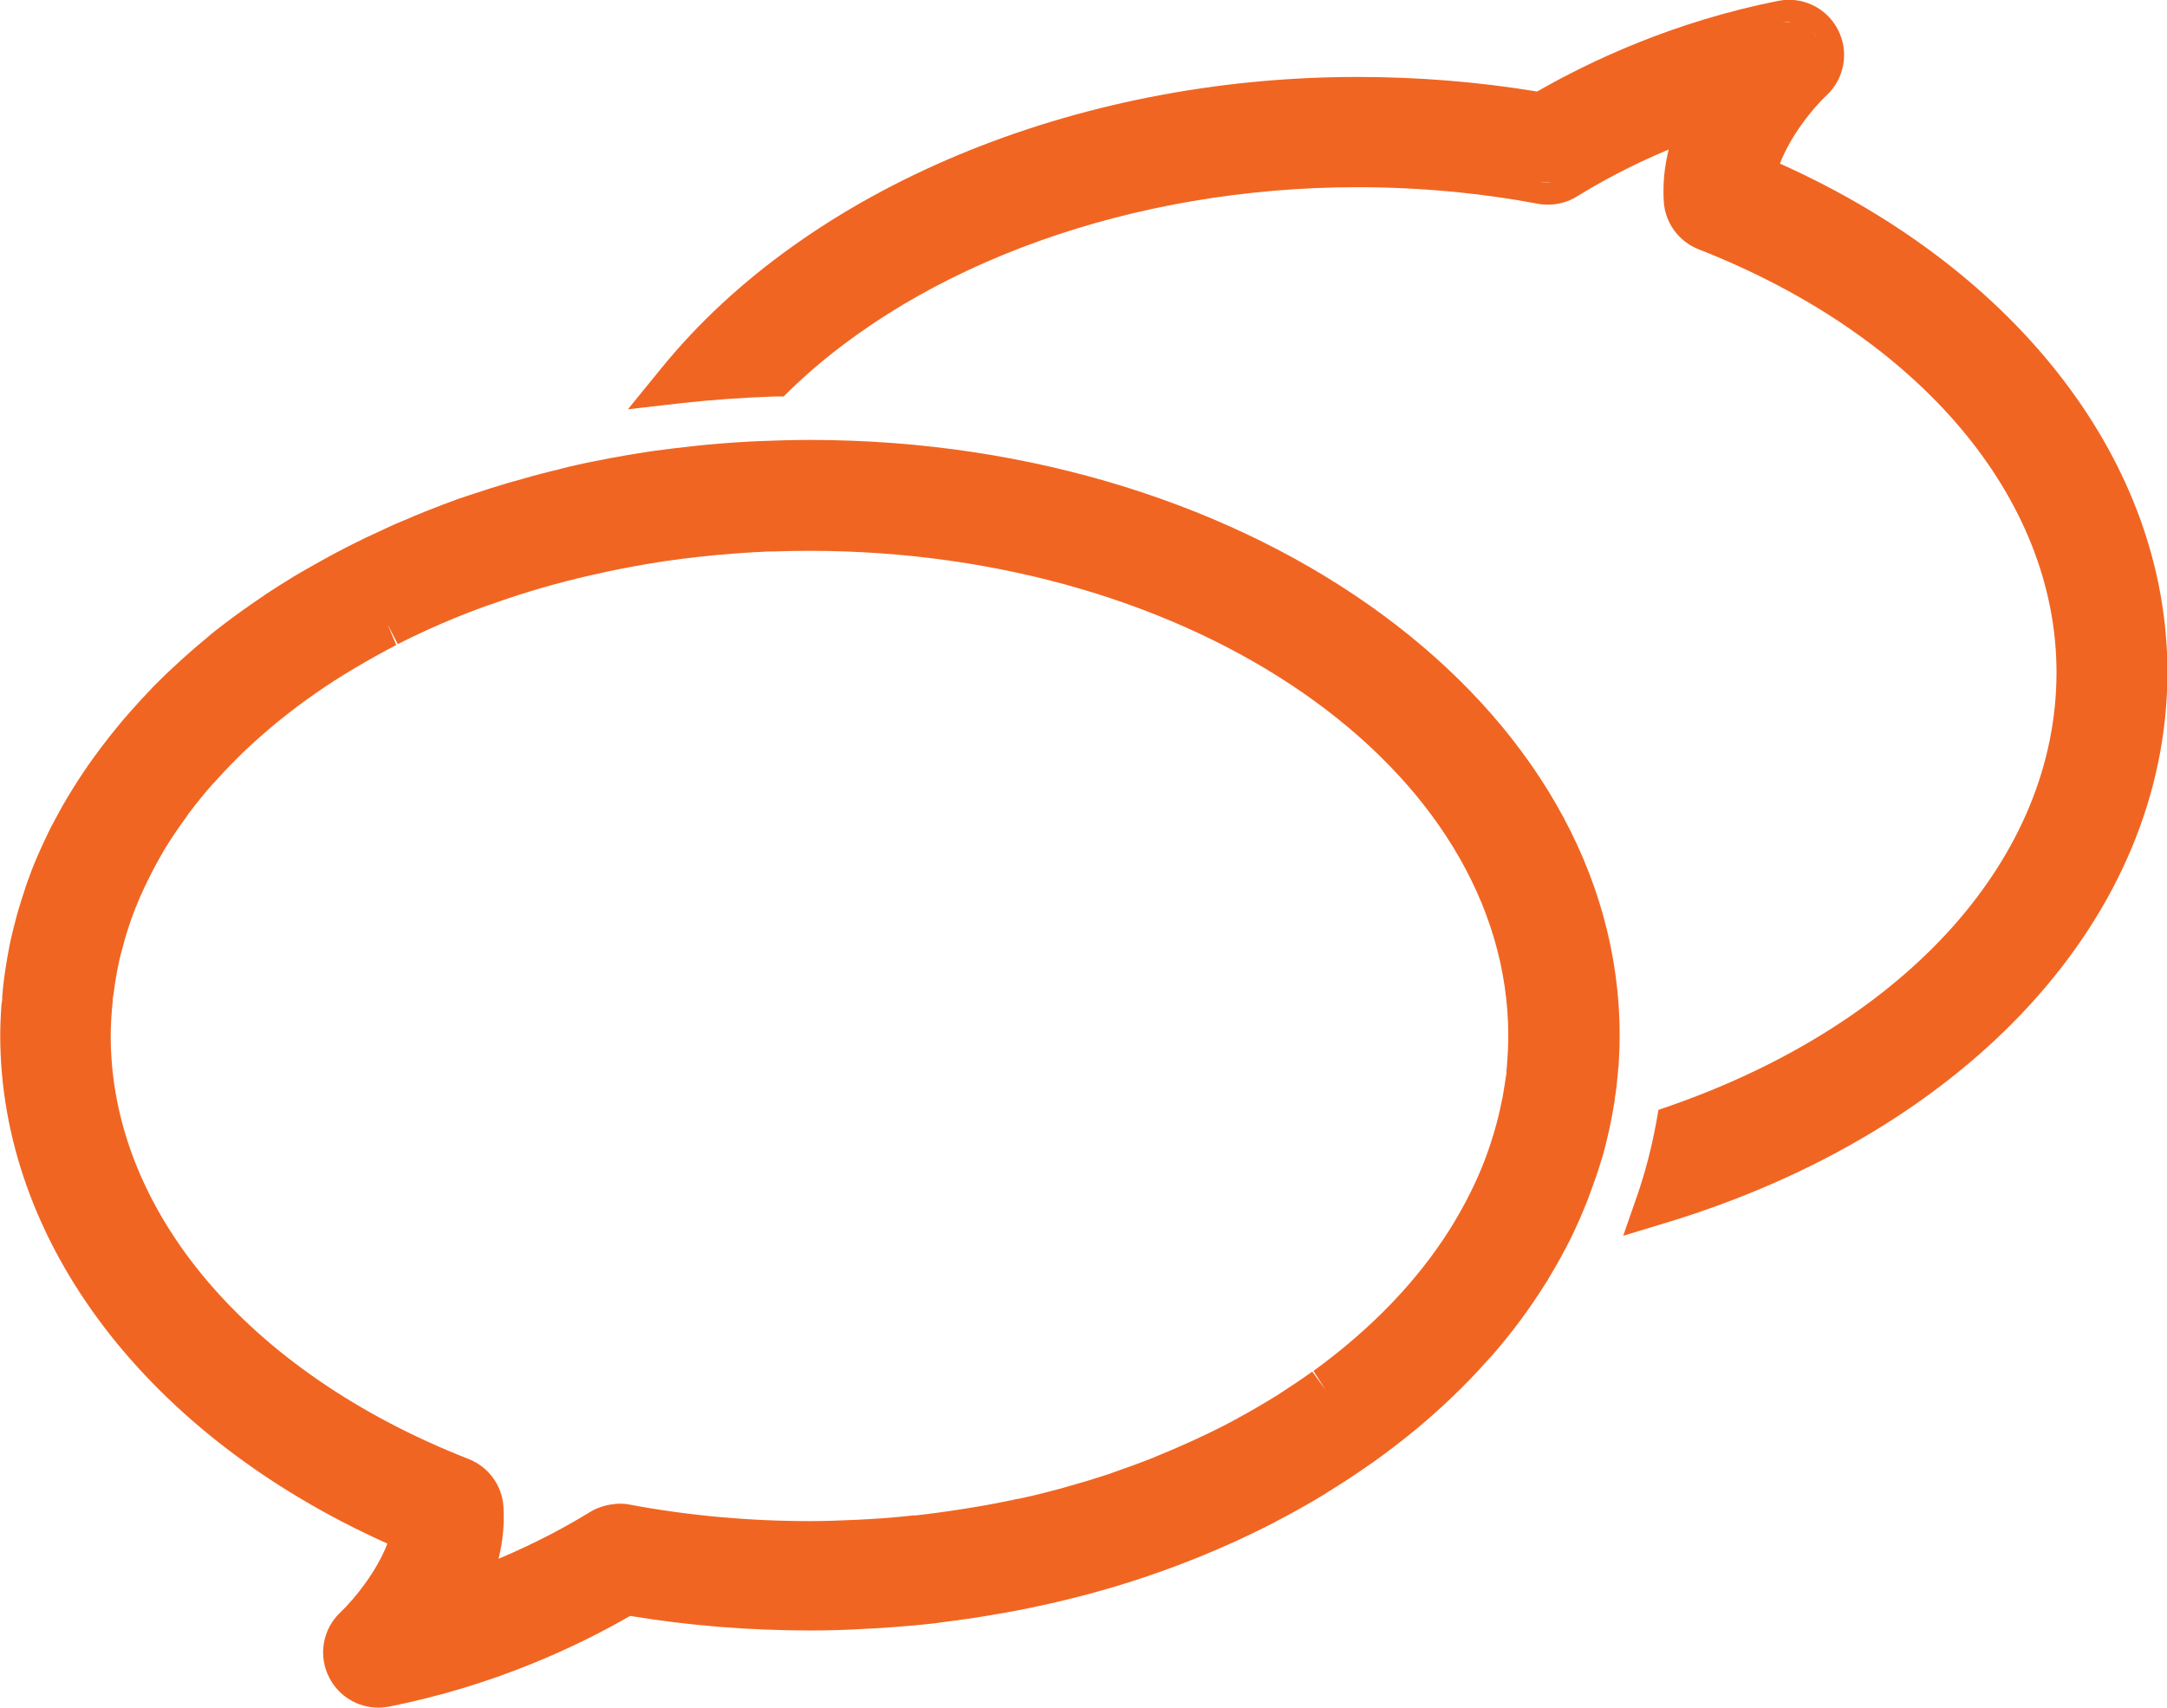 <?xml version="1.0" encoding="UTF-8"?> <svg xmlns="http://www.w3.org/2000/svg" width="85" height="67" viewBox="0 0 85 67" fill="none"><g clip-path="url(#clip0_86_1360)"><path d="M31.765 17.261C31.13 17.261 30.468 17.278 29.668 17.312L29.32 17.33C28.571 17.373 27.91 17.425 27.275 17.494C26.709 17.555 26.152 17.624 25.63 17.693C24.873 17.806 24.116 17.935 23.306 18.1L23.176 18.126C22.984 18.16 22.793 18.204 22.61 18.247C22.401 18.29 22.201 18.342 21.992 18.394L21.905 18.42C21.687 18.472 21.461 18.524 21.244 18.584C21.009 18.645 20.782 18.705 20.547 18.775C20.33 18.835 20.112 18.896 19.903 18.956C19.677 19.026 19.451 19.095 19.224 19.164C19.016 19.233 18.816 19.294 18.615 19.363L18.45 19.415C18.276 19.475 18.111 19.527 17.936 19.588C17.745 19.657 17.562 19.726 17.38 19.796L17.249 19.847C16.91 19.977 16.579 20.107 16.248 20.245L16.152 20.289C15.944 20.375 15.735 20.462 15.534 20.548C15.387 20.609 15.247 20.678 15.099 20.747L14.951 20.816C14.734 20.92 14.534 21.007 14.334 21.102C14.142 21.197 13.951 21.292 13.759 21.387C13.559 21.491 13.367 21.586 13.176 21.69C12.985 21.794 12.802 21.889 12.619 21.993C12.428 22.105 12.227 22.209 12.036 22.322L11.958 22.365C11.81 22.452 11.662 22.538 11.514 22.625C11.314 22.746 11.122 22.867 10.931 22.988L10.757 23.101C10.652 23.17 10.548 23.23 10.452 23.299C10.121 23.524 9.791 23.749 9.477 23.974C9.39 24.035 9.303 24.104 9.216 24.165L9.086 24.26C8.886 24.407 8.685 24.563 8.485 24.718C8.372 24.805 8.259 24.9 8.146 24.995L8.068 25.064C7.894 25.212 7.711 25.359 7.545 25.506C7.406 25.627 7.276 25.748 7.136 25.869C6.971 26.025 6.806 26.172 6.64 26.328C6.51 26.449 6.388 26.57 6.266 26.691C6.092 26.855 5.927 27.028 5.77 27.201L5.674 27.305C5.596 27.383 5.518 27.461 5.448 27.548C5.23 27.781 5.022 28.023 4.813 28.266L4.769 28.318L4.613 28.508C4.395 28.776 4.177 29.044 3.977 29.312C3.916 29.39 3.864 29.468 3.812 29.538L3.734 29.641C3.586 29.84 3.446 30.039 3.307 30.247C3.229 30.368 3.15 30.489 3.072 30.602C2.933 30.818 2.811 31.017 2.689 31.216C2.611 31.346 2.533 31.476 2.454 31.614C2.341 31.822 2.228 32.029 2.115 32.237L2.071 32.323C2.019 32.419 1.967 32.514 1.923 32.609C1.802 32.851 1.688 33.102 1.575 33.353L1.532 33.448C1.506 33.509 1.48 33.569 1.453 33.63C1.306 33.967 1.175 34.313 1.053 34.659C1.036 34.72 1.01 34.781 0.992 34.832L0.966 34.928C0.879 35.187 0.792 35.455 0.714 35.724C0.688 35.819 0.661 35.914 0.635 36.009L0.609 36.113C0.548 36.346 0.487 36.58 0.435 36.814C0.4 36.952 0.374 37.091 0.348 37.238C0.305 37.471 0.261 37.705 0.226 37.938C0.2 38.103 0.183 38.233 0.165 38.354C0.131 38.605 0.105 38.855 0.087 39.115V39.228C0.07 39.314 0.061 39.392 0.052 39.478C0.026 39.885 0.009 40.257 0.009 40.612C0.009 48.762 5.805 56.35 15.195 60.563C14.786 61.645 13.907 62.735 13.359 63.254C12.654 63.911 12.471 64.967 12.915 65.823C13.289 66.55 14.029 67 14.847 67C14.986 67 15.134 66.983 15.274 66.957C19.355 66.144 22.619 64.612 24.716 63.401C27.022 63.782 29.389 63.972 31.765 63.972C32.453 63.972 33.166 63.955 34.028 63.903C34.219 63.894 34.376 63.885 34.524 63.877C35.307 63.825 36.021 63.764 36.7 63.686L36.883 63.66L37.004 63.643C37.64 63.565 38.292 63.47 38.945 63.358L39.093 63.332C39.18 63.314 39.267 63.306 39.354 63.288C40.042 63.167 40.738 63.02 41.417 62.864L41.669 62.804L41.808 62.769C42.461 62.614 43.087 62.441 43.679 62.267L43.766 62.242L43.906 62.198C44.532 62.008 45.176 61.792 45.864 61.541L46.212 61.411C47.517 60.918 48.779 60.355 49.971 59.741L50.032 59.706L50.259 59.585C50.885 59.257 51.46 58.928 51.999 58.599L52.06 58.556C52.626 58.21 53.165 57.855 53.696 57.483L53.757 57.44L53.862 57.37C54.392 56.99 54.915 56.592 55.411 56.185L55.498 56.116L55.55 56.073C56.559 55.233 57.491 54.342 58.317 53.408L58.413 53.304L58.448 53.27C59.283 52.327 60.023 51.323 60.658 50.302L60.693 50.25L60.745 50.155C61.076 49.61 61.372 49.073 61.633 48.546C61.842 48.113 62.042 47.663 62.242 47.161L62.321 46.954C62.503 46.469 62.66 46.019 62.791 45.595V45.578L62.825 45.492C63.043 44.748 63.217 43.943 63.339 43.156V43.104C63.4 42.766 63.435 42.403 63.469 42.005C63.469 41.936 63.478 41.901 63.487 41.866C63.513 41.442 63.53 41.027 63.53 40.62C63.53 27.738 49.284 17.261 31.765 17.261ZM51.486 53.806C51.042 54.126 50.572 54.438 50.102 54.74C49.641 55.026 49.188 55.294 48.683 55.571L48.614 55.605L48.544 55.649C48.039 55.926 47.535 56.177 47.03 56.41L46.96 56.445C46.508 56.652 46.02 56.869 45.489 57.085L45.403 57.12L45.246 57.189C44.68 57.414 44.149 57.604 43.627 57.786L43.584 57.803L43.514 57.829C43.035 57.985 42.539 58.141 41.974 58.296L41.886 58.322L41.617 58.4C41.008 58.565 40.451 58.703 39.911 58.815H39.859L39.772 58.841C39.276 58.945 38.745 59.049 38.153 59.144C38.014 59.17 37.875 59.187 37.727 59.213C37.065 59.317 36.482 59.395 35.934 59.456H35.829C35.307 59.516 34.742 59.568 34.098 59.603C33.941 59.611 33.784 59.62 33.628 59.629C32.914 59.663 32.322 59.681 31.756 59.681C29.372 59.681 26.987 59.464 24.69 59.032C24.559 59.006 24.429 58.997 24.29 58.997C24.203 58.997 24.116 59.006 24.028 59.023C23.941 59.032 23.872 59.04 23.811 59.058C23.558 59.118 23.332 59.205 23.141 59.326C22.314 59.836 21.096 60.511 19.555 61.16C19.729 60.459 19.79 59.776 19.747 59.109C19.695 58.279 19.155 57.544 18.372 57.241C9.721 53.849 4.343 47.49 4.343 40.647C4.343 40.231 4.369 39.799 4.421 39.271V39.202C4.439 39.132 4.439 39.054 4.456 38.985C4.517 38.527 4.586 38.086 4.682 37.67L4.708 37.566L4.734 37.454C4.839 37.047 4.952 36.641 5.083 36.26L5.117 36.156L5.143 36.078C5.291 35.672 5.457 35.256 5.666 34.815C5.7 34.737 5.744 34.659 5.779 34.581C6.014 34.097 6.24 33.69 6.458 33.318C6.693 32.929 6.962 32.531 7.284 32.09L7.337 32.012L7.415 31.899C7.719 31.502 8.033 31.104 8.363 30.74L8.424 30.68L8.485 30.61C8.851 30.204 9.208 29.84 9.564 29.494H9.573L9.599 29.46C9.973 29.105 10.374 28.75 10.835 28.369L10.983 28.248C11.871 27.53 12.837 26.855 13.855 26.25L13.898 26.224C14.455 25.895 14.995 25.592 15.543 25.307L15.204 24.502L15.604 25.272C16.727 24.701 17.928 24.182 19.164 23.741L19.251 23.715C20.53 23.256 21.853 22.867 23.202 22.564C23.663 22.46 24.133 22.356 24.603 22.27C25.108 22.175 25.595 22.088 26.065 22.019C26.97 21.889 27.901 21.785 28.824 21.716C29.285 21.682 29.711 21.656 30.146 21.638H30.242H30.303C30.782 21.621 31.261 21.612 31.748 21.612C46.864 21.612 59.162 30.152 59.162 40.647C59.162 41.001 59.144 41.373 59.109 41.806C59.109 41.866 59.101 41.927 59.092 41.996V42.091C59.04 42.429 58.996 42.732 58.944 43.026L58.927 43.104L58.901 43.225C58.744 44.021 58.509 44.808 58.222 45.561C57.873 46.461 57.421 47.343 56.89 48.2C55.593 50.267 53.783 52.145 51.52 53.789L51.99 54.524L51.477 53.823L51.486 53.806Z" fill="#F16522"></path><path d="M69.814 6.428C70.223 5.347 71.093 4.257 71.65 3.738C72.355 3.08 72.538 2.025 72.094 1.168C71.72 0.441 70.98 -0.009 70.162 -0.009C70.023 -0.009 69.883 0.009 69.744 0.035C65.654 0.848 62.39 2.388 60.293 3.591C57.987 3.21 55.62 3.019 53.244 3.019C42.139 3.019 31.687 7.389 25.969 14.414L24.629 16.058L26.744 15.816C27.919 15.686 29.146 15.599 30.399 15.556H30.738L30.982 15.314C36.143 10.322 44.471 7.345 53.244 7.345C55.628 7.345 58.013 7.562 60.319 7.994C60.45 8.02 60.589 8.029 60.719 8.029C61.128 8.029 61.529 7.916 61.868 7.7C62.695 7.19 63.904 6.515 65.454 5.866C65.28 6.567 65.219 7.25 65.262 7.916C65.314 8.747 65.854 9.482 66.637 9.785C75.288 13.177 80.666 19.536 80.666 26.38C80.666 33.595 74.861 40.11 65.532 43.38L65.053 43.545L64.966 44.038C64.784 45.024 64.54 45.976 64.227 46.884L63.67 48.485L65.297 47.992C77.281 44.375 85.017 35.888 85.017 26.371C85.017 18.221 79.213 10.633 69.822 6.42L69.814 6.428ZM71.319 1.566C71.258 1.445 71.171 1.341 71.084 1.246C71.18 1.341 71.258 1.445 71.319 1.566ZM70.153 0.865C70.153 0.865 70.223 0.874 70.249 0.882C70.136 0.874 70.014 0.874 69.892 0.891C69.979 0.874 70.066 0.865 70.144 0.865H70.153ZM60.476 7.138C60.606 7.164 60.745 7.155 60.876 7.138C60.824 7.138 60.772 7.164 60.719 7.164C60.641 7.164 60.563 7.164 60.484 7.146L60.476 7.138Z" fill="#F16522"></path></g><defs><clipPath id="clip0_86_1360"><rect width="85" height="67" fill="white"></rect></clipPath></defs></svg> 